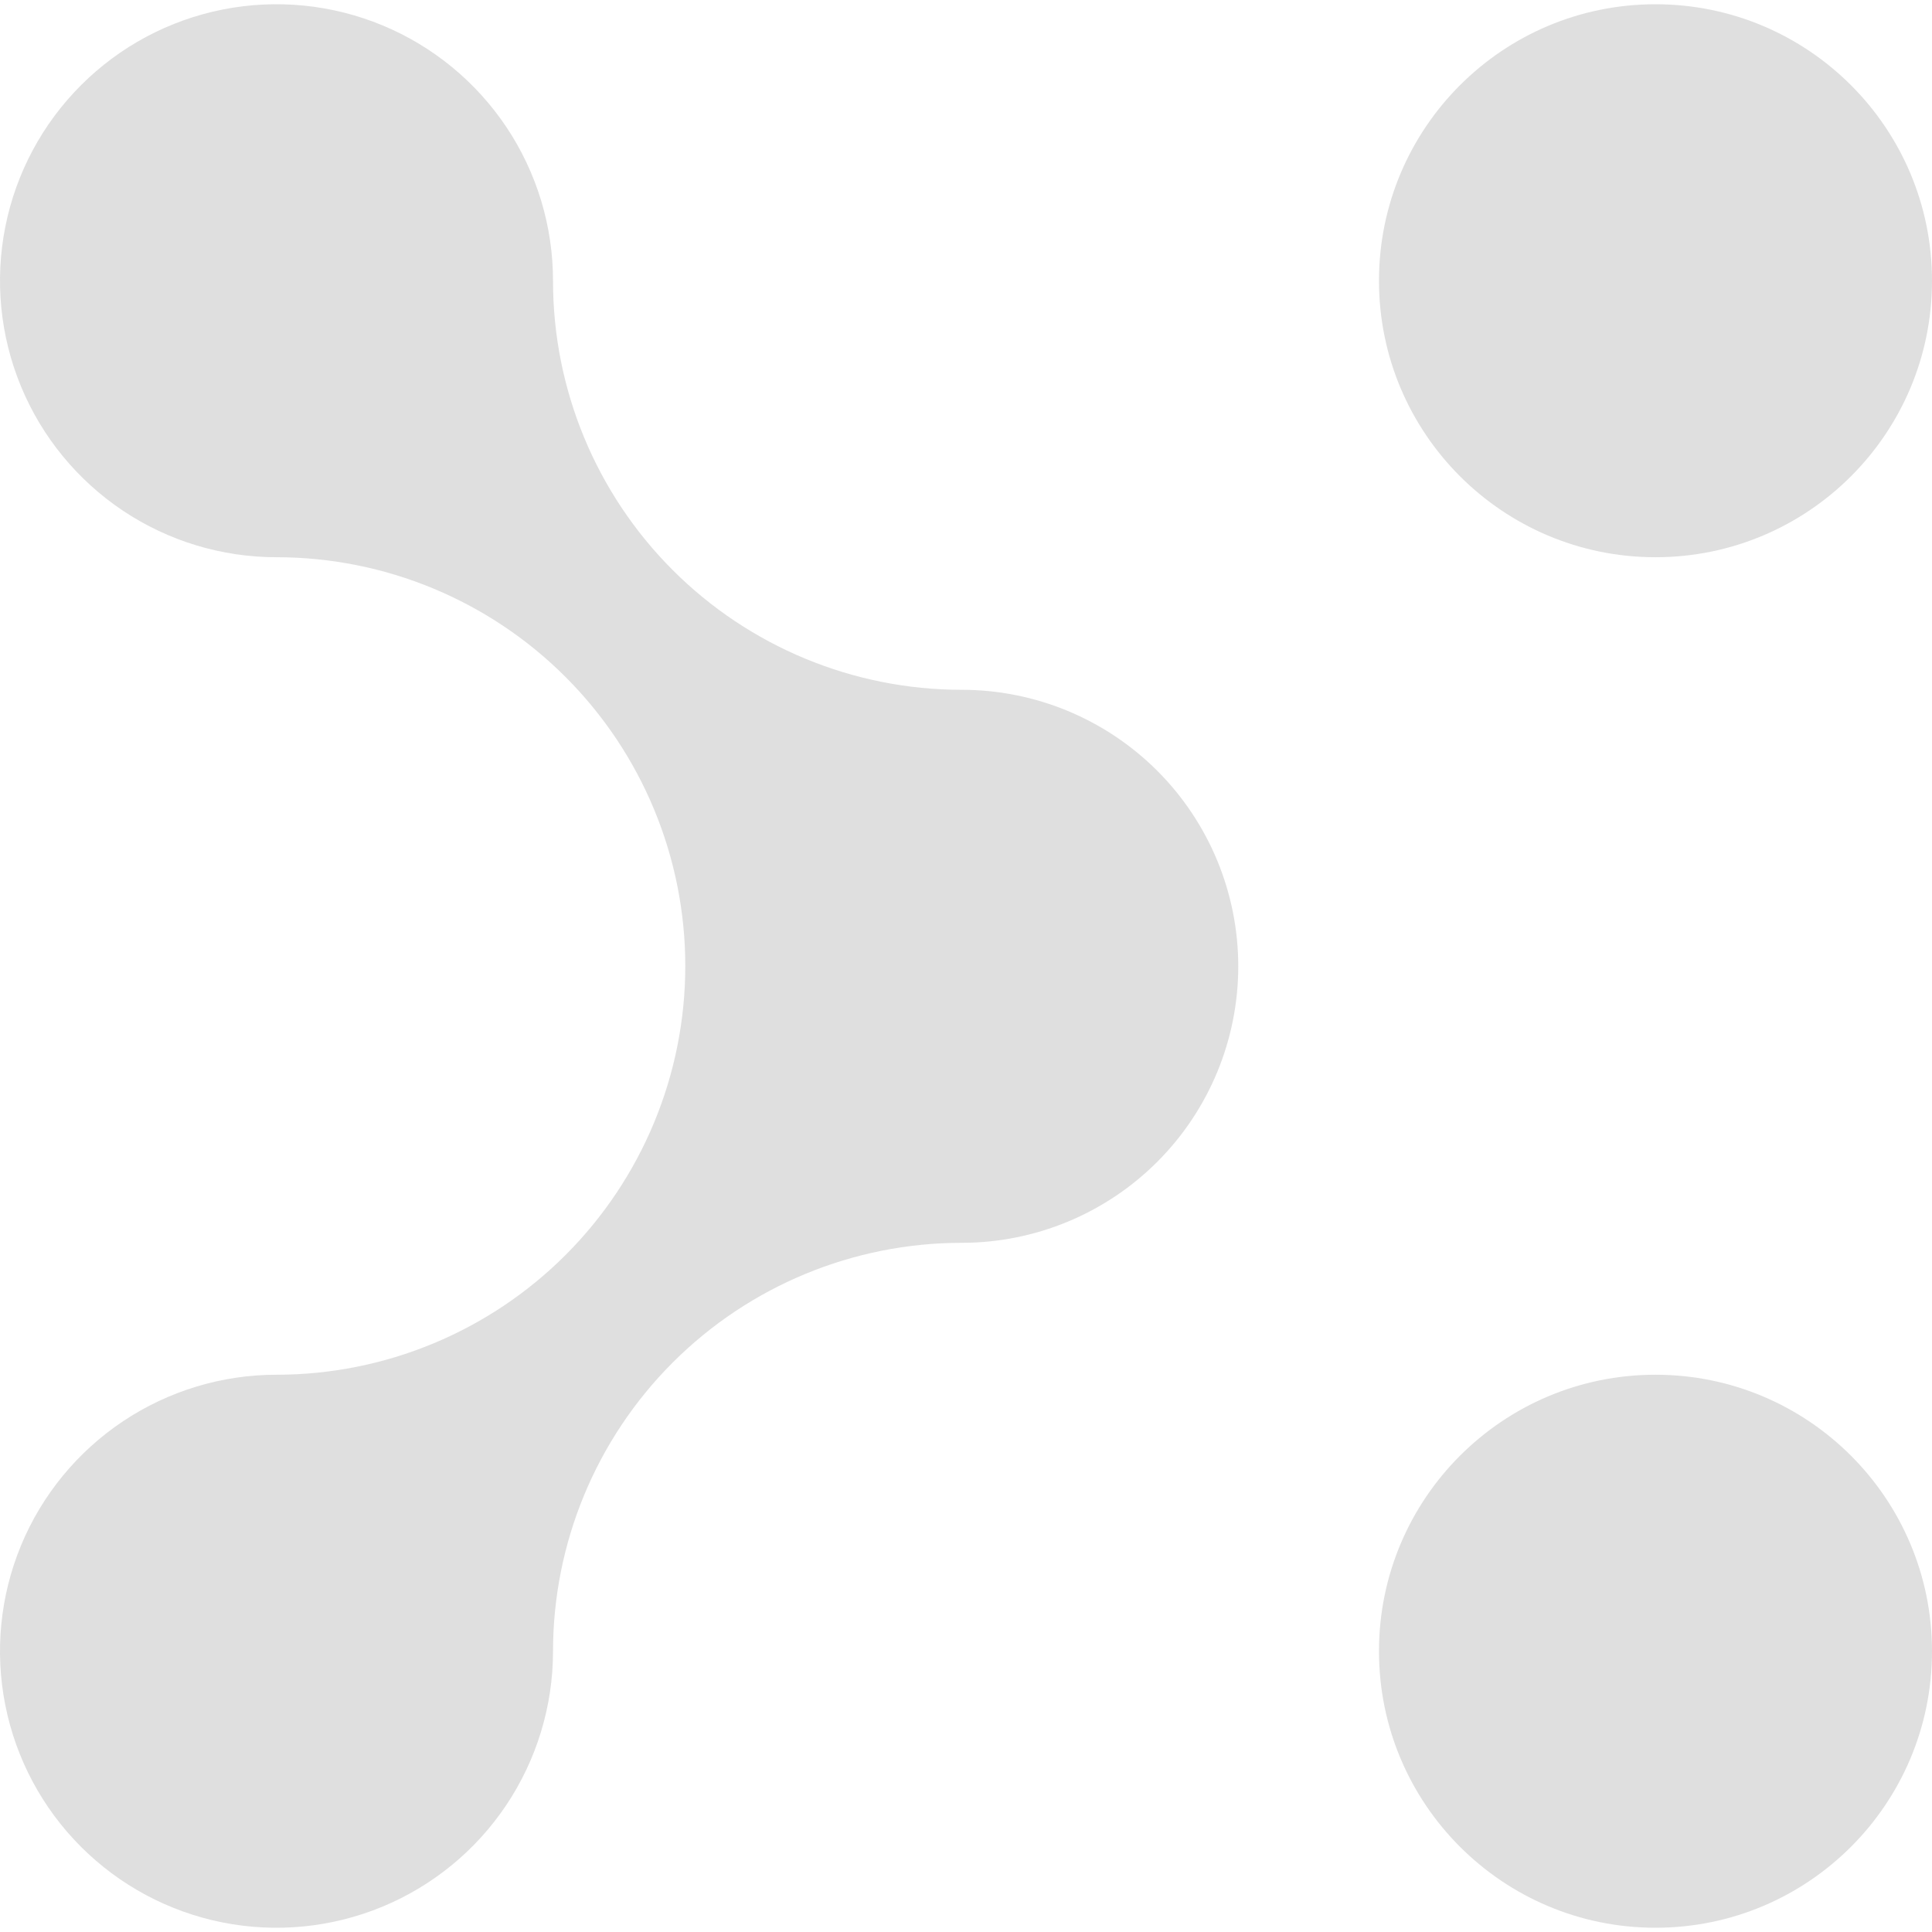 <svg width="50" height="50" viewBox="0 0 50 50" fill="none" xmlns="http://www.w3.org/2000/svg">
<path d="M42.844 14.421C46.796 14.421 50 11.218 50 7.266C50 3.313 46.796 0.11 42.844 0.11C38.892 0.11 35.688 3.313 35.688 7.266C35.688 11.218 38.892 14.421 42.844 14.421Z" fill="#DFDFDF"/>
<path d="M42.844 49.89C46.796 49.89 50 46.687 50 42.734C50 38.782 46.796 35.578 42.844 35.578C38.892 35.578 35.688 38.782 35.688 42.734C35.688 46.687 38.892 49.89 42.844 49.89Z" fill="#DFDFDF"/>
<path d="M14.312 42.742C14.312 39.937 15.426 37.246 17.41 35.262C19.394 33.278 22.085 32.164 24.89 32.164C26.788 32.164 28.608 31.41 29.95 30.068C31.292 28.726 32.046 26.906 32.046 25.008C32.046 23.11 31.292 21.29 29.95 19.948C28.608 18.606 26.788 17.852 24.89 17.852C22.085 17.852 19.394 16.738 17.41 14.754C15.426 12.77 14.312 10.079 14.312 7.273C14.313 5.858 13.895 4.474 13.11 3.296C12.324 2.118 11.207 1.199 9.9 0.657C8.592 0.114 7.153 -0.029 5.765 0.246C4.376 0.521 3.1 1.202 2.099 2.203C1.097 3.203 0.415 4.478 0.138 5.867C-0.139 7.255 0.003 8.694 0.544 10.002C1.085 11.31 2.003 12.428 3.179 13.215C4.356 14.002 5.74 14.421 7.156 14.421C9.962 14.421 12.652 15.536 14.636 17.52C16.62 19.504 17.735 22.194 17.735 25C17.735 27.806 16.62 30.496 14.636 32.48C12.652 34.464 9.962 35.578 7.156 35.578C5.741 35.578 4.358 35.998 3.181 36.784C2.005 37.57 1.087 38.687 0.545 39.994C0.004 41.301 -0.139 42.74 0.137 44.128C0.412 45.516 1.093 46.791 2.093 47.792C3.093 48.793 4.367 49.475 5.755 49.752C7.143 50.029 8.581 49.888 9.889 49.348C11.197 48.808 12.315 47.892 13.102 46.716C13.889 45.54 14.31 44.157 14.312 42.742Z" fill="#DFDFDF"/>
</svg>
